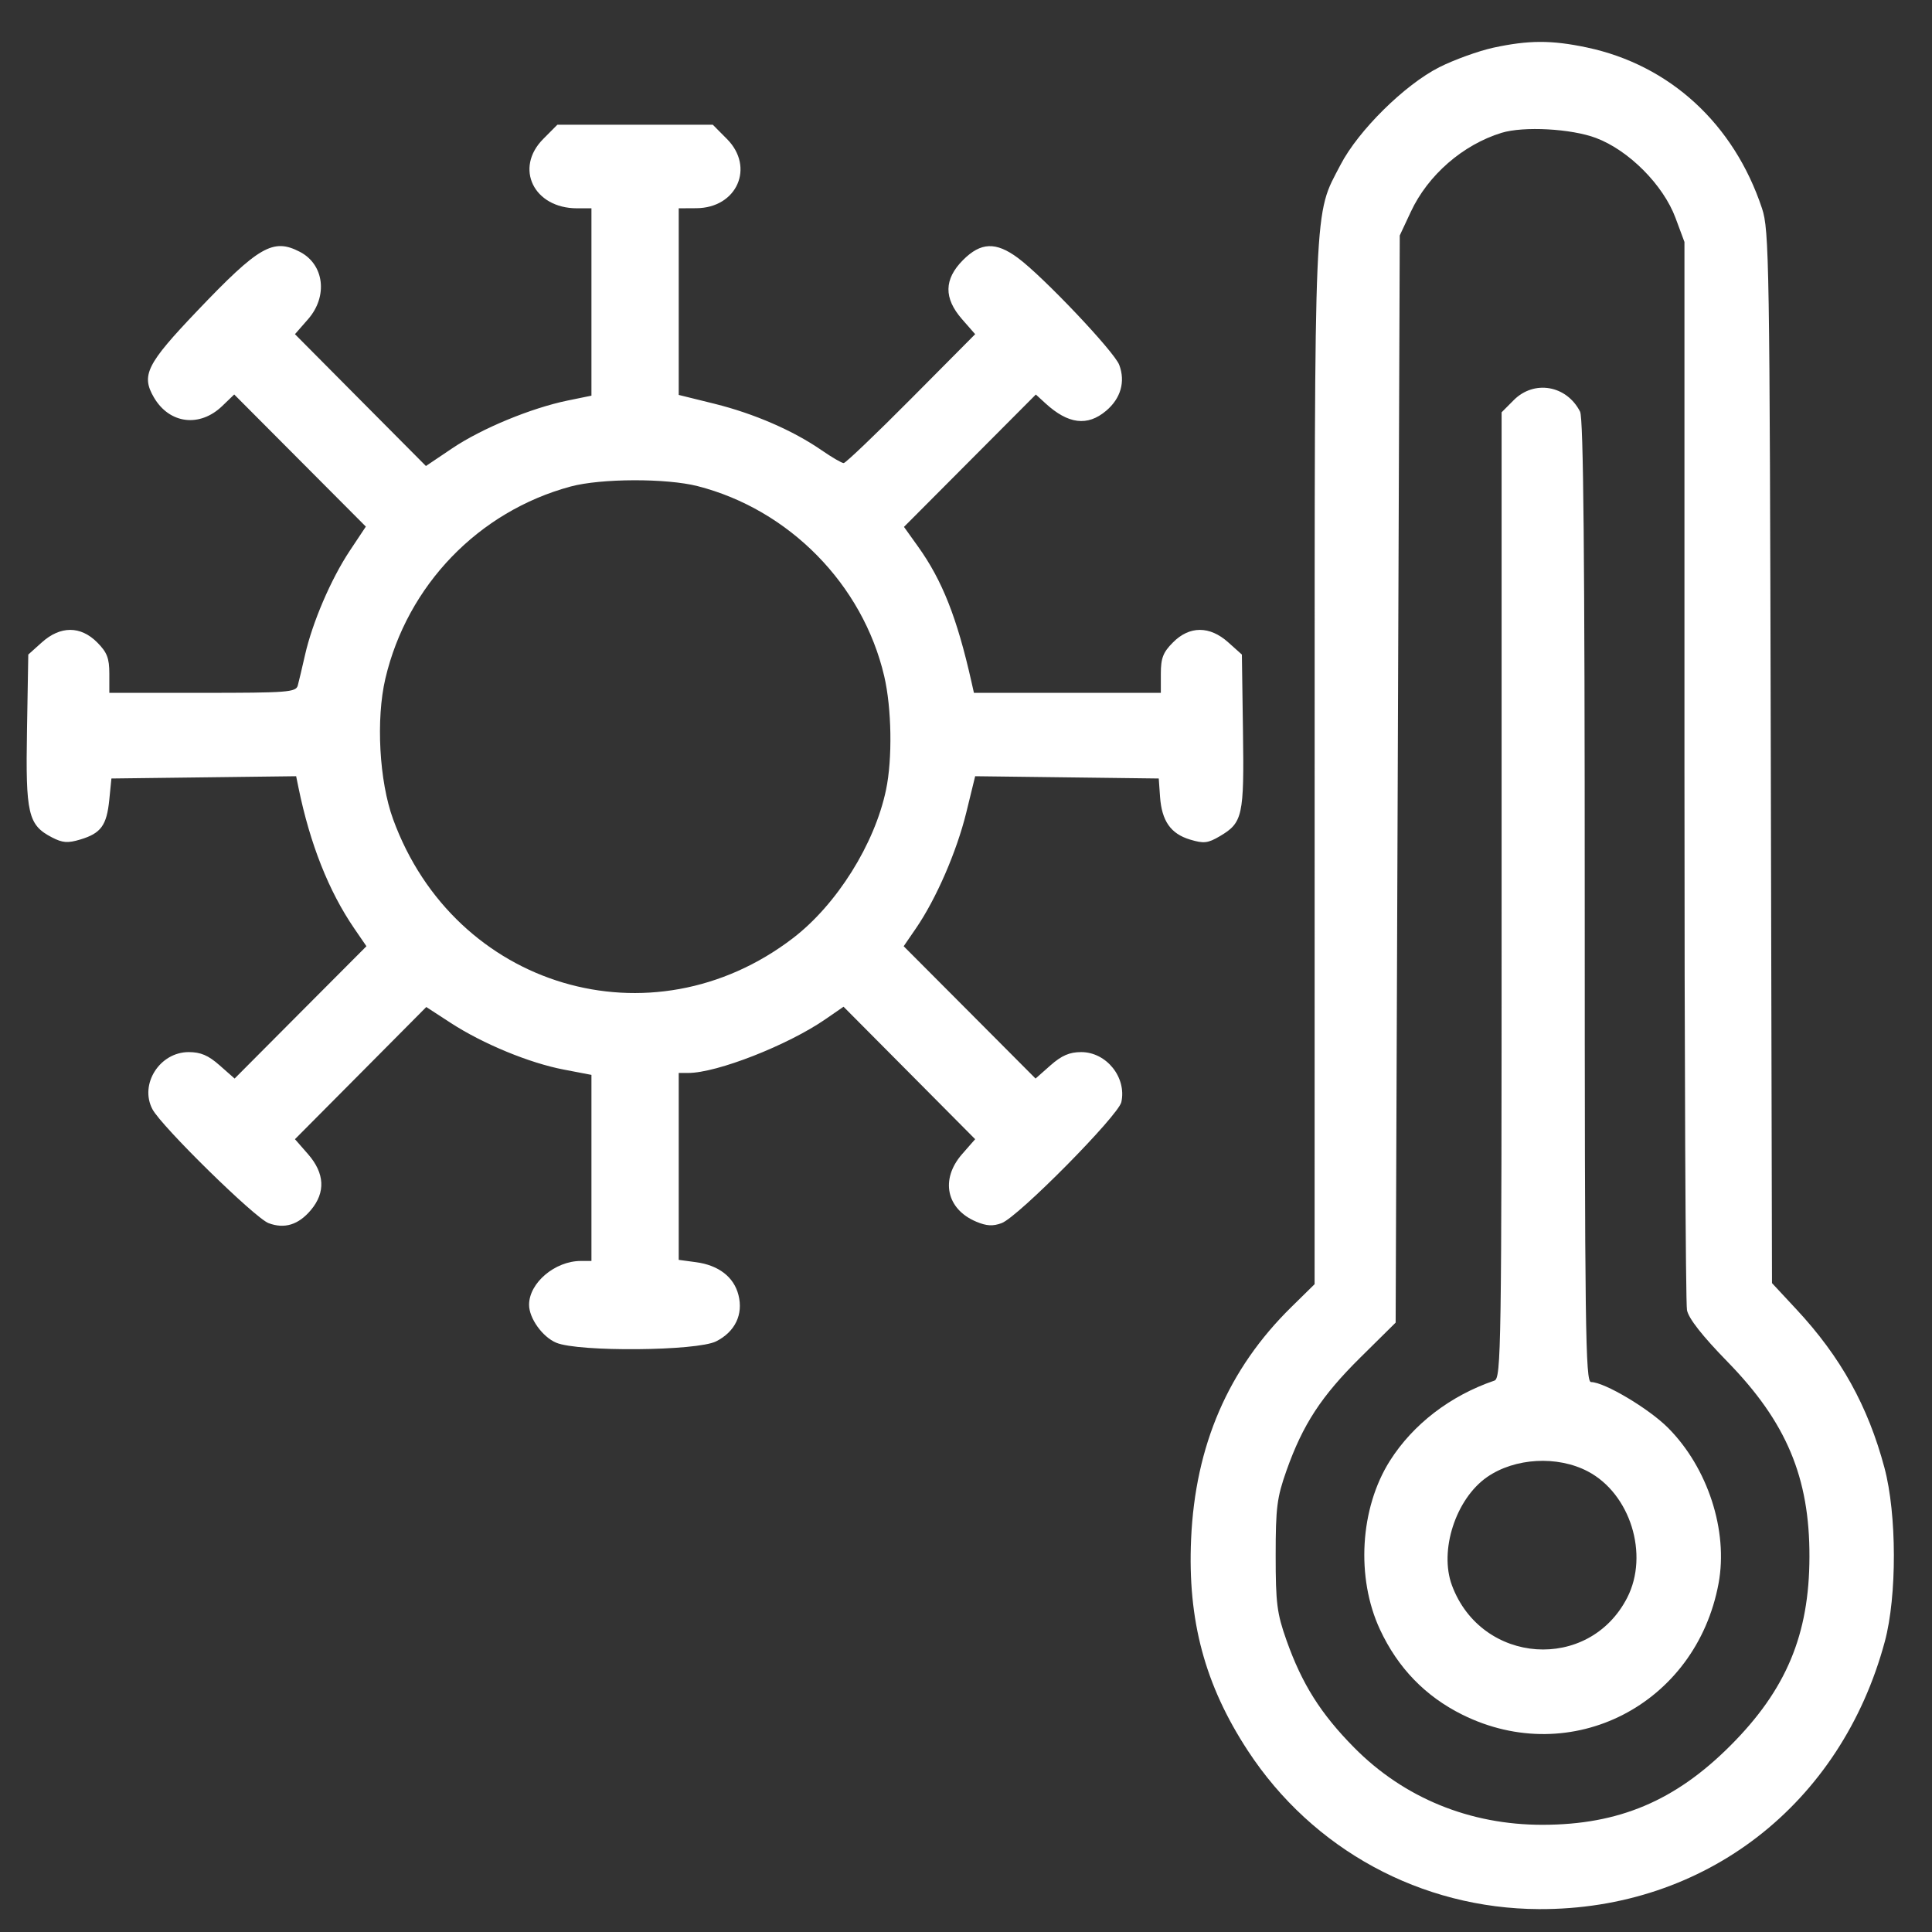<svg width="39" height="39" viewBox="0 0 39 39" fill="none" xmlns="http://www.w3.org/2000/svg">
<rect x="0" y="0" width="39" height="39" fill="#333333" stroke="none"/>
<path fill-rule="evenodd" clip-rule="evenodd" d="M30.144 0.963C29.844 1.029 29.354 1.206 29.054 1.357C28.356 1.71 27.42 2.634 27.06 3.327C26.517 4.37 26.539 3.858 26.538 15.422L26.537 25.923L26.068 26.384C24.794 27.635 24.128 29.177 24.044 31.067C23.971 32.71 24.321 34.015 25.192 35.344C26.498 37.337 28.689 38.528 31.067 38.538C34.416 38.553 37.164 36.425 38.048 33.135C38.294 32.219 38.291 30.565 38.04 29.628C37.707 28.382 37.157 27.391 36.264 26.432L35.77 25.901L35.746 15.284C35.723 5.241 35.714 4.643 35.568 4.205C35.001 2.5 33.707 1.312 32.032 0.958C31.316 0.807 30.858 0.809 30.144 0.963ZM10.966 2.805C10.379 3.394 10.775 4.205 11.649 4.205H11.939V6.096V7.987L11.456 8.086C10.719 8.238 9.72 8.651 9.13 9.049L8.598 9.407L7.276 8.077L5.954 6.746L6.22 6.442C6.623 5.98 6.545 5.339 6.054 5.084C5.514 4.803 5.228 4.968 3.982 6.275C2.959 7.348 2.846 7.574 3.106 8.021C3.418 8.557 4.031 8.635 4.487 8.195L4.728 7.963L6.056 9.296L7.385 10.63L7.06 11.119C6.682 11.688 6.305 12.566 6.156 13.227C6.098 13.482 6.033 13.757 6.011 13.838C5.974 13.973 5.81 13.986 4.089 13.986H2.207V13.6C2.207 13.286 2.161 13.168 1.962 12.968C1.627 12.631 1.219 12.631 0.845 12.967L0.571 13.213L0.545 14.732C0.515 16.431 0.567 16.653 1.047 16.903C1.263 17.015 1.368 17.023 1.623 16.946C2.038 16.821 2.154 16.662 2.206 16.146L2.249 15.715L4.113 15.692L5.978 15.669L6.026 15.903C6.258 17.035 6.636 17.989 7.149 18.739L7.397 19.101L6.066 20.436L4.736 21.772L4.433 21.505C4.206 21.304 4.05 21.238 3.809 21.238C3.224 21.238 2.811 21.887 3.077 22.391C3.26 22.738 5.144 24.587 5.422 24.691C5.744 24.812 6.026 24.724 6.276 24.426C6.575 24.07 6.555 23.685 6.22 23.3L5.954 22.996L7.28 21.662L8.605 20.328L9.1 20.65C9.75 21.072 10.688 21.459 11.381 21.591L11.939 21.698V23.576V25.454H11.726C11.203 25.454 10.68 25.897 10.68 26.339C10.68 26.611 10.95 26.988 11.229 27.105C11.678 27.293 14.066 27.273 14.456 27.077C14.837 26.885 15.007 26.535 14.907 26.143C14.816 25.779 14.507 25.54 14.05 25.479L13.701 25.432V23.546V21.659H13.893C14.473 21.659 15.905 21.098 16.664 20.573L17.028 20.322L18.357 21.659L19.685 22.996L19.419 23.3C18.977 23.807 19.103 24.408 19.706 24.661C19.914 24.749 20.044 24.756 20.22 24.69C20.554 24.565 22.576 22.52 22.636 22.247C22.745 21.749 22.335 21.238 21.826 21.238C21.59 21.238 21.432 21.306 21.206 21.505L20.904 21.772L19.573 20.436L18.242 19.101L18.493 18.735C18.899 18.142 19.311 17.193 19.505 16.405L19.685 15.669L21.538 15.692L23.391 15.715L23.417 16.084C23.452 16.573 23.633 16.831 24.023 16.948C24.298 17.031 24.382 17.022 24.622 16.881C25.086 16.608 25.116 16.472 25.091 14.759L25.069 13.213L24.794 12.967C24.42 12.631 24.012 12.631 23.678 12.968C23.478 13.168 23.433 13.286 23.433 13.6V13.986H21.547H19.66L19.608 13.754C19.319 12.472 19.021 11.717 18.534 11.036L18.248 10.636L19.579 9.3L20.91 7.964L21.102 8.14C21.563 8.563 21.952 8.611 22.329 8.292C22.625 8.042 22.721 7.704 22.593 7.365C22.492 7.097 21.058 5.584 20.547 5.206C20.102 4.877 19.799 4.889 19.439 5.25C19.055 5.637 19.048 6.017 19.419 6.442L19.685 6.746L18.393 8.047C17.682 8.763 17.069 9.348 17.031 9.348C16.992 9.348 16.793 9.232 16.587 9.09C16.012 8.692 15.222 8.349 14.425 8.151L13.701 7.972V6.088V4.205L14.057 4.203C14.877 4.198 15.241 3.375 14.674 2.805L14.389 2.518H12.82H11.251L10.966 2.805ZM32.217 2.785C32.879 3.034 33.574 3.732 33.822 4.398L34.003 4.885V15.539C34.003 21.398 34.026 26.307 34.054 26.447C34.088 26.617 34.362 26.966 34.874 27.491C36.061 28.708 36.531 29.826 36.526 31.427C36.523 32.997 36.057 34.11 34.931 35.237C33.818 36.352 32.678 36.834 31.143 36.836C29.672 36.839 28.338 36.293 27.334 35.276C26.661 34.595 26.283 33.995 25.97 33.113C25.777 32.567 25.751 32.366 25.751 31.399C25.751 30.431 25.777 30.23 25.97 29.684C26.3 28.754 26.672 28.184 27.459 27.405L28.173 26.699L28.215 15.726L28.256 4.753L28.479 4.276C28.825 3.534 29.529 2.922 30.312 2.681C30.757 2.545 31.717 2.597 32.217 2.785ZM30.557 8.077L30.312 8.323V18.072C30.312 27.281 30.304 27.823 30.165 27.87C29.278 28.172 28.524 28.751 28.057 29.488C27.452 30.444 27.369 31.848 27.857 32.895C28.217 33.668 28.772 34.242 29.519 34.613C31.718 35.705 34.238 34.413 34.692 31.961C34.888 30.901 34.475 29.63 33.672 28.823C33.285 28.434 32.385 27.899 32.118 27.899C32.004 27.899 31.99 26.845 31.99 18.197C31.99 11.217 31.964 8.442 31.896 8.31C31.625 7.777 30.969 7.663 30.557 8.077ZM14.082 9.813C15.93 10.286 17.416 11.798 17.849 13.649C18 14.296 18.017 15.317 17.886 15.942C17.657 17.039 16.891 18.26 16.008 18.937C13.151 21.126 9.178 19.944 7.935 16.536C7.655 15.77 7.587 14.518 7.779 13.699C8.221 11.815 9.66 10.323 11.519 9.821C12.13 9.656 13.451 9.652 14.082 9.813ZM32.052 29.702C32.91 30.152 33.293 31.382 32.847 32.252C32.075 33.756 29.907 33.605 29.31 32.004C29.048 31.301 29.386 30.257 30.018 29.817C30.578 29.428 31.437 29.379 32.052 29.702Z" fill="white"/>
</svg>
